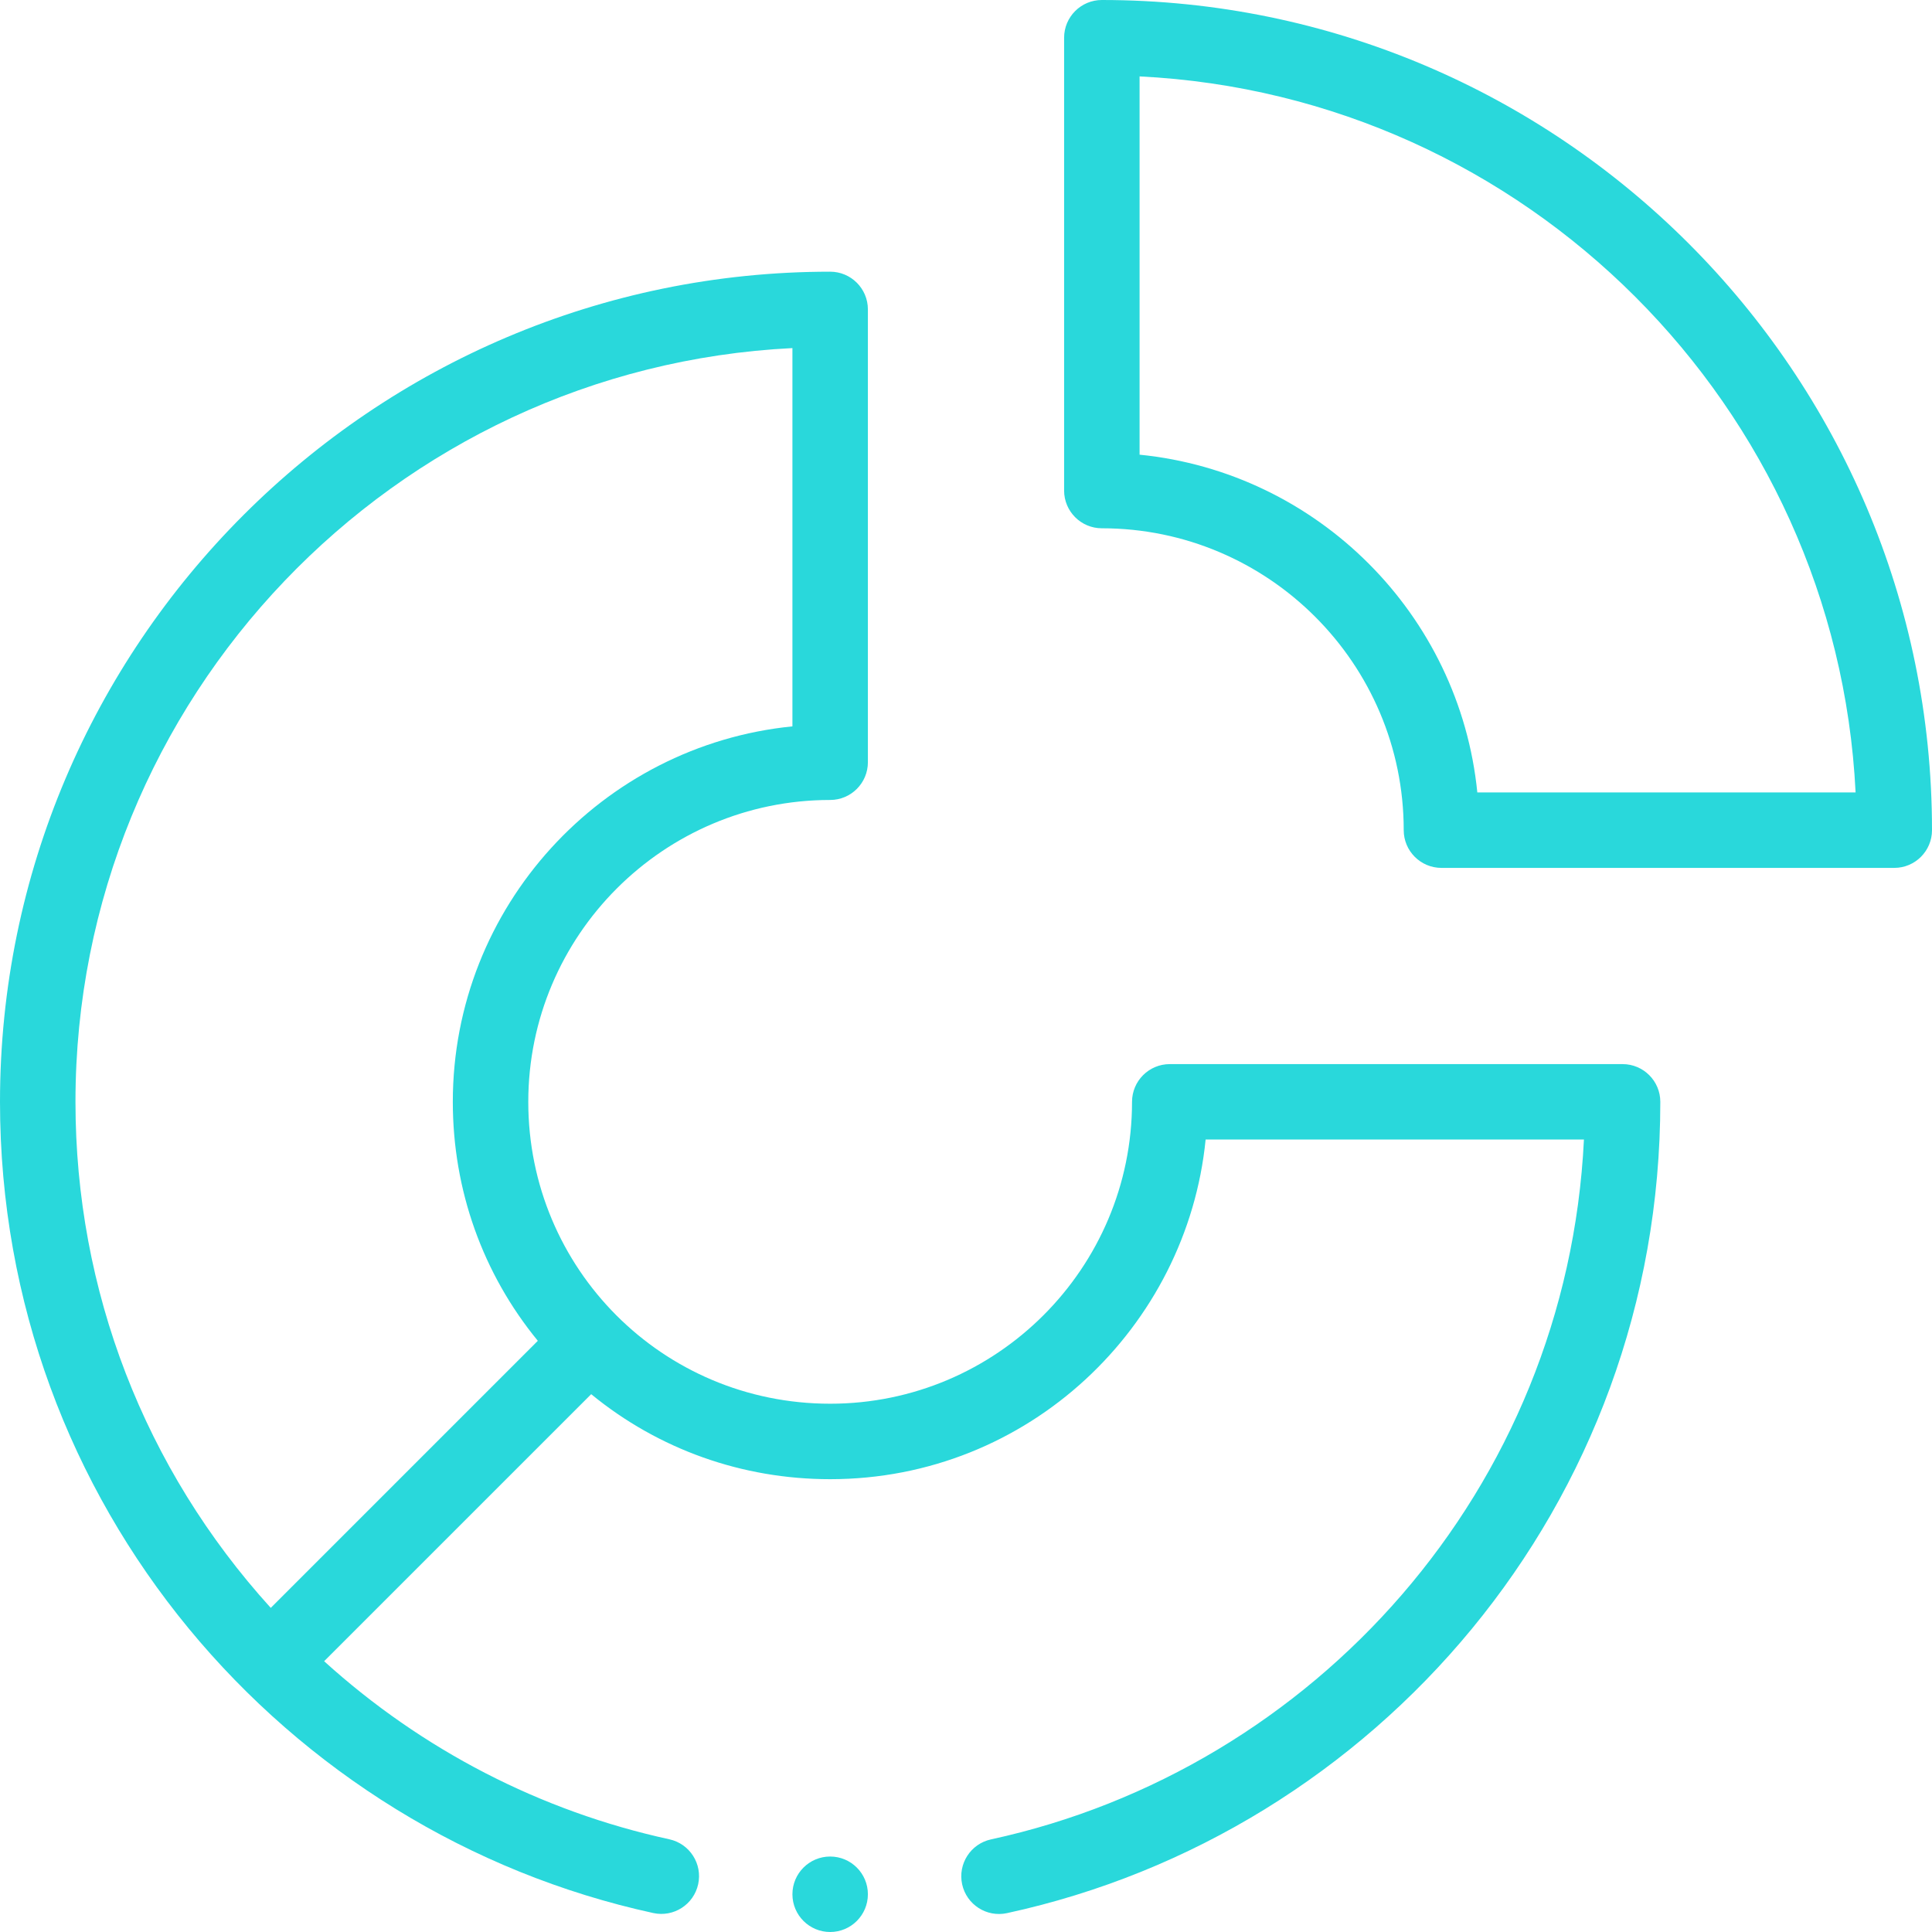 <svg xmlns="http://www.w3.org/2000/svg" width="64" height="64" viewBox="0 0 64 64" fill="none"><g clip-path="url(#clip0_16_13)"><path d="M36.5 0C35.81 0 35.25 0.56 35.25 1.25V16.25C35.25 16.94 35.81 17.5 36.5 17.5C42.014 17.5 46.5 21.986 46.5 27.5C46.5 28.19 47.06 28.75 47.75 28.75H62.75C63.44 28.75 64 28.19 64 27.5C64 12.336 51.664 0 36.5 0ZM48.938 26.25C48.35 20.354 43.647 15.65 37.75 15.062V2.531C50.543 3.164 60.836 13.457 61.469 26.25H48.938Z" fill="#29D8DB"></path><path d="M28.75 62.75C28.75 63.44 28.19 64 27.5 64C26.81 64 26.25 63.44 26.25 62.75C26.25 62.06 26.81 61.5 27.5 61.5C28.19 61.5 28.75 62.06 28.75 62.75Z" fill="#29D8DB"></path><path d="M27.5 26.5C28.19 26.5 28.75 25.94 28.75 25.25V10.25C28.75 9.56 28.19 9 27.5 9C12.336 9 0 21.336 0 36.5C0 49.833 9.442 60.714 21.641 63.372C22.315 63.519 22.981 63.091 23.128 62.416C23.275 61.742 22.847 61.076 22.173 60.929C17.909 60 13.98 57.969 10.737 55.03L19.584 46.184C21.81 48.008 24.577 49 27.5 49C34.077 49 39.324 43.946 39.938 37.748H52.47C51.903 49.345 43.518 58.614 32.829 60.932C32.154 61.078 31.726 61.744 31.872 62.419C32.019 63.096 32.687 63.521 33.358 63.375C45.576 60.726 55 49.855 55 36.5C55 35.81 54.44 35.25 53.75 35.25H38.75C38.06 35.25 37.5 35.81 37.5 36.5C37.5 42.014 33.014 46.5 27.5 46.5C21.95 46.5 17.5 42.028 17.5 36.5C17.5 30.986 21.986 26.5 27.5 26.5ZM15 36.5C15 39.423 15.992 42.19 17.816 44.416L8.969 53.263C4.788 48.655 2.5 42.75 2.5 36.5C2.5 23.134 13.043 12.184 26.25 11.531V24.062C19.942 24.691 15 30.029 15 36.5Z" fill="#29D8DB"></path></g><defs><clipPath id="clip0_16_13"><rect width="64" height="64" fill="white"></rect></clipPath></defs></svg>